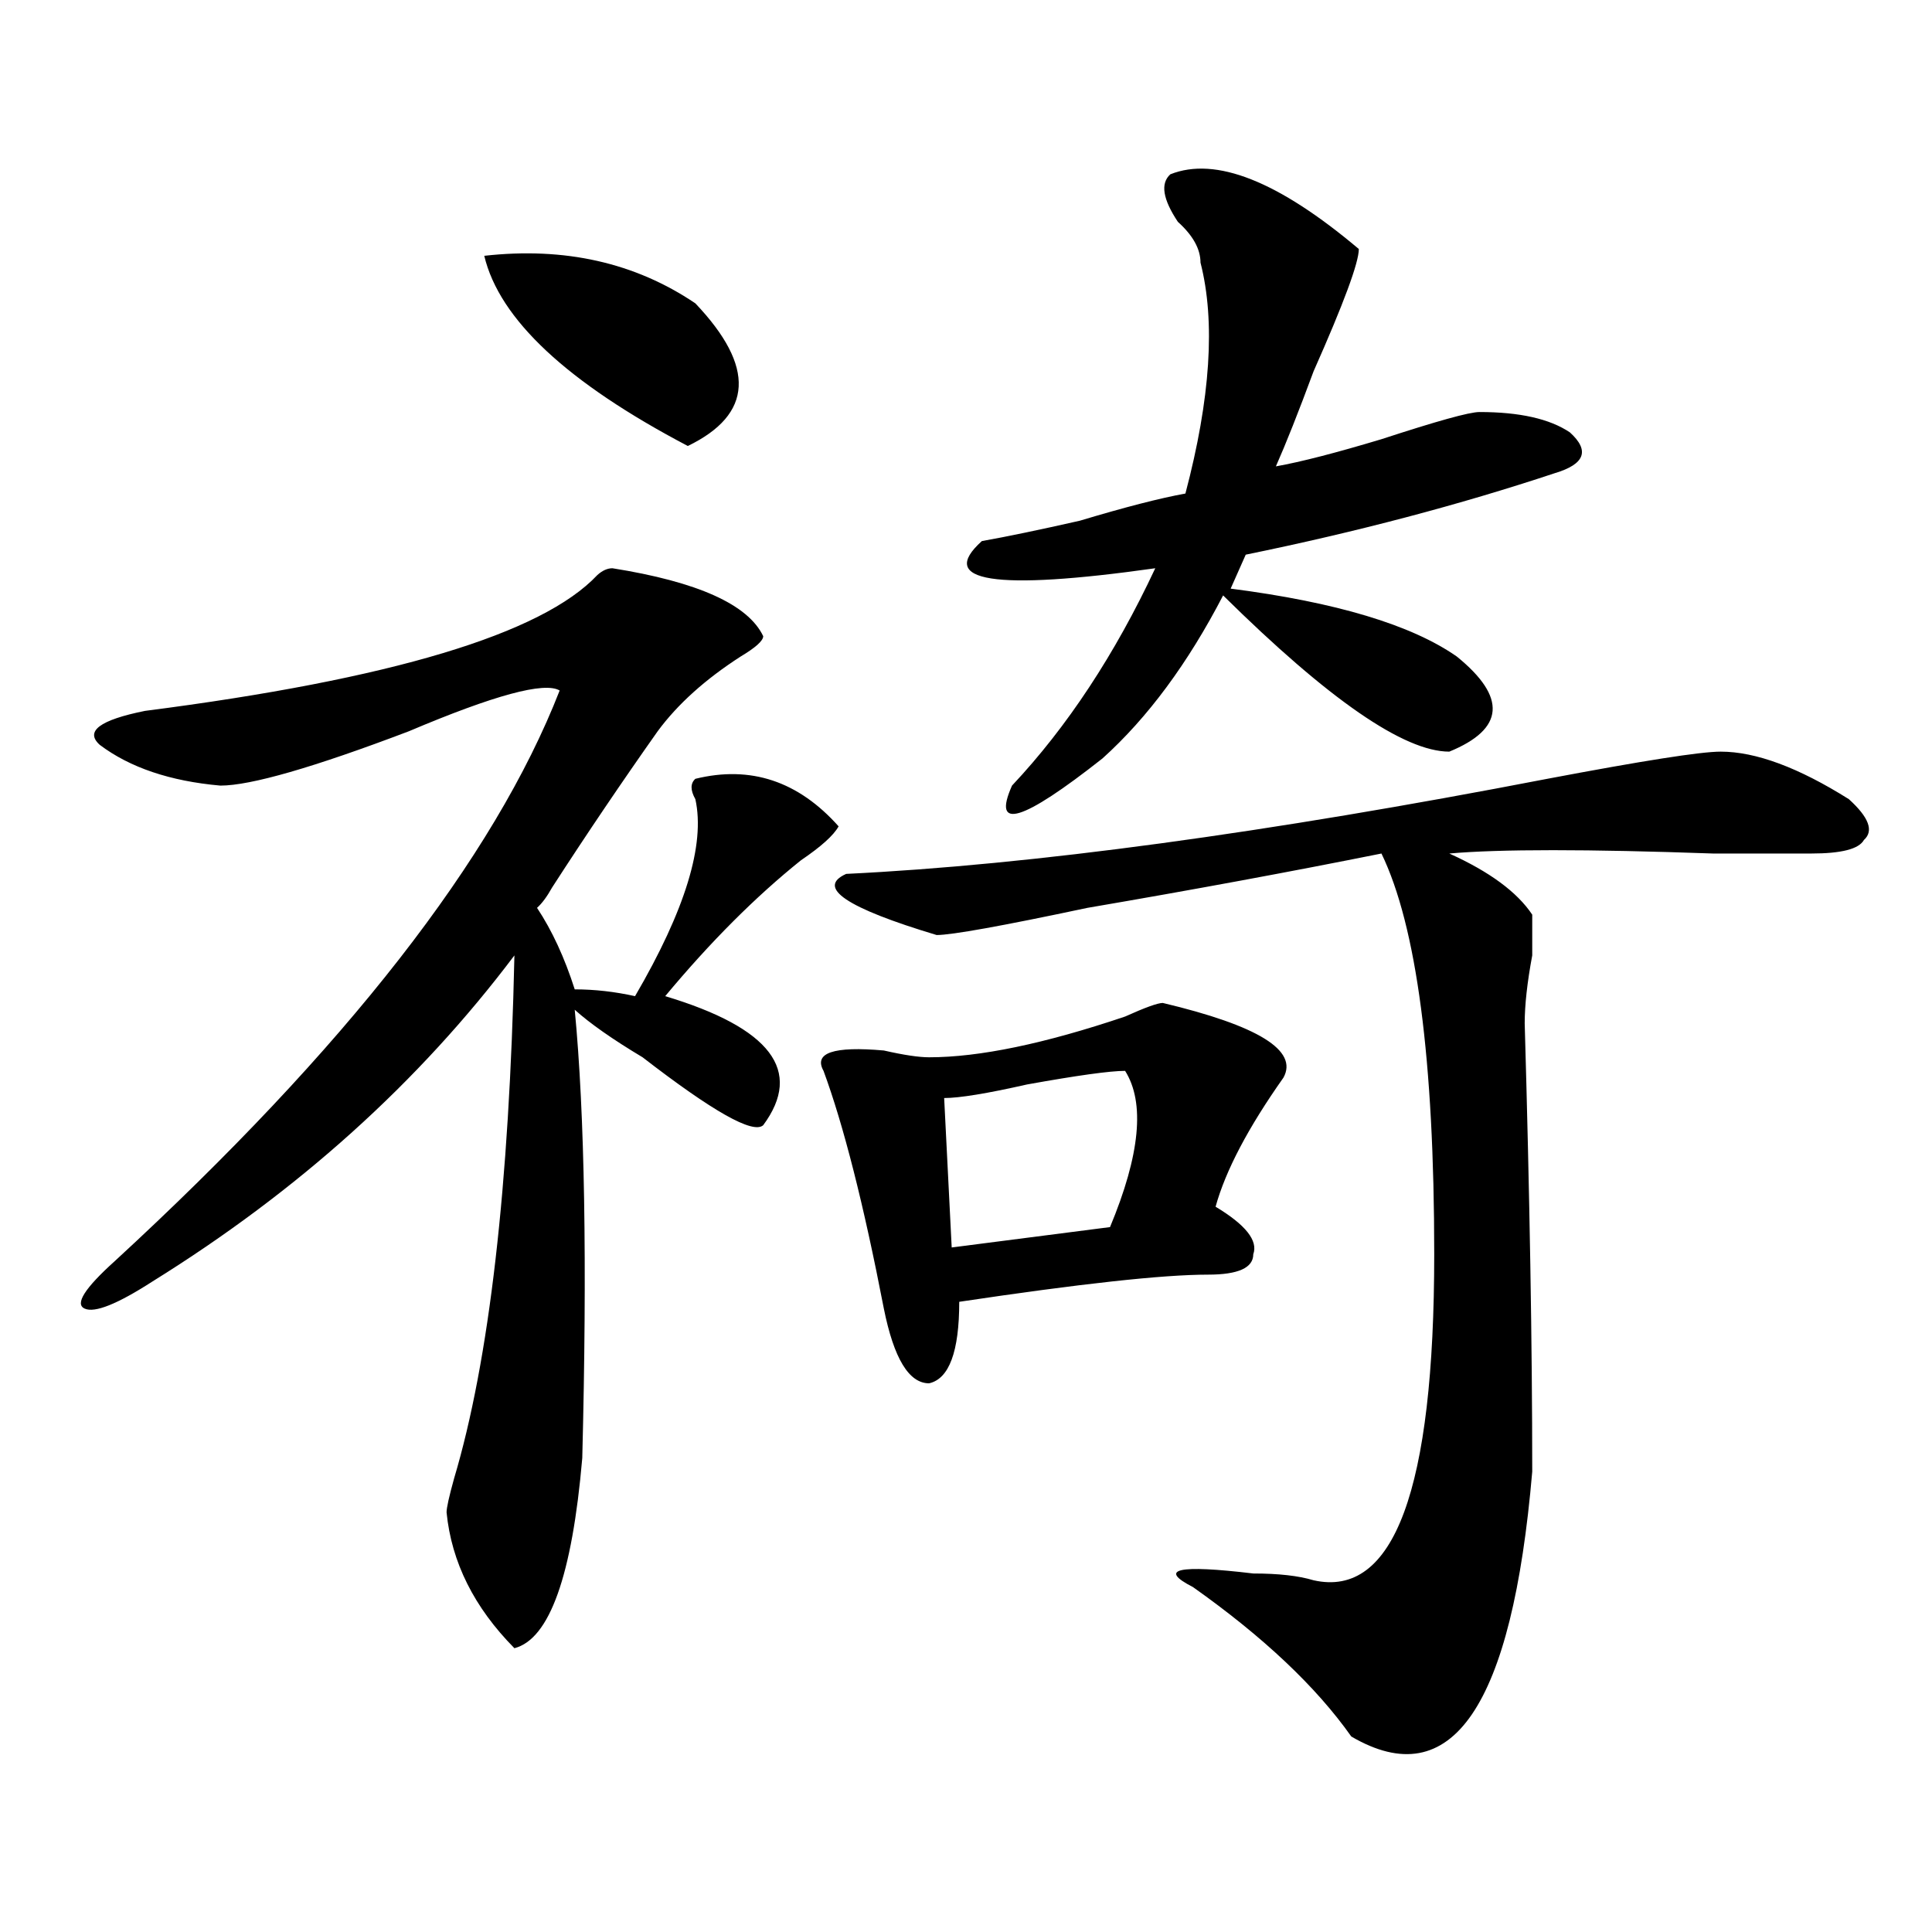 <?xml version="1.0" encoding="utf-8"?>
<!-- Generator: Adobe Illustrator 16.0.0, SVG Export Plug-In . SVG Version: 6.00 Build 0)  -->
<!DOCTYPE svg PUBLIC "-//W3C//DTD SVG 1.1//EN" "http://www.w3.org/Graphics/SVG/1.1/DTD/svg11.dtd">
<svg version="1.1" id="图层_1" xmlns="http://www.w3.org/2000/svg" xmlns:xlink="http://www.w3.org/1999/xlink" x="0px" y="0px"
	 width="1000px" height="1000px" viewBox="0 0 1000 1000" enable-background="new 0 0 1000 1000" xml:space="preserve">
<path d="M316.992,294.125c44.206,7.031,70.242,18.787,78.047,35.156c0,2.362-3.902,5.878-11.707,10.547
	c-18.231,11.755-32.56,24.609-42.926,38.672c-18.231,25.818-36.462,52.734-54.633,80.859c-2.622,4.724-5.243,8.24-7.805,10.547
	c7.805,11.755,14.269,25.818,19.512,42.188c10.366,0,20.792,1.208,31.219,3.516c25.976-44.495,36.401-78.497,31.219-101.953
	c-2.622-4.669-2.622-8.185,0-10.547c28.597-7.031,53.292,1.208,74.145,24.609c-2.622,4.724-9.146,10.547-19.512,17.578
	c-23.414,18.787-46.828,42.188-70.242,70.313c54.633,16.425,71.522,38.672,50.73,66.797c-5.243,4.724-26.036-7.031-62.438-35.156
	c-15.609-9.338-27.316-17.578-35.121-24.609c5.183,53.943,6.464,131.287,3.902,232.031c-5.243,60.919-16.95,93.713-35.121,98.438
	c-20.853-21.094-32.56-44.495-35.121-70.313c0-2.307,1.28-8.185,3.902-17.578c18.171-60.919,28.597-151.172,31.219-270.703
	c-49.45,65.643-111.888,121.893-187.313,168.75c-18.231,11.755-29.938,16.425-35.121,14.063c-5.243-2.307,0-10.547,15.609-24.609
	c119.632-110.138,196.397-208.575,230.238-295.313c-7.805-4.669-33.841,2.362-78.047,21.094
	c-49.45,18.787-81.949,28.125-97.559,28.125c-26.036-2.307-46.828-9.338-62.438-21.094c-7.805-7.031,0-12.854,23.414-17.578
	c127.437-16.37,205.483-39.825,234.141-70.313C311.749,295.333,314.37,294.125,316.992,294.125z M250.652,132.406
	c41.585-4.669,78.047,3.516,109.266,24.609c31.219,32.849,29.878,57.458-3.902,73.828
	C293.578,198.049,258.457,165.255,250.652,132.406z M601.863,519.125c49.39,11.755,70.242,24.609,62.438,38.672
	c-18.231,25.818-29.938,48.065-35.121,66.797c15.609,9.393,22.073,17.578,19.512,24.609c0,7.031-7.805,10.547-23.414,10.547
	c-23.414,0-66.34,4.724-128.777,14.063c0,25.818-5.243,39.88-15.609,42.188c-10.427,0-18.231-12.854-23.414-38.672
	c-10.427-53.888-20.853-94.922-31.219-123.047c-5.243-9.338,5.183-12.854,31.219-10.547c10.366,2.362,18.171,3.516,23.414,3.516
	c25.976,0,59.815-7.031,101.461-21.094C592.718,521.487,599.241,519.125,601.863,519.125z M890.637,389.047
	c18.171,0,40.304,8.24,66.34,24.609c10.366,9.393,12.987,16.425,7.805,21.094c-2.622,4.724-11.707,7.031-27.316,7.031
	c-10.427,0-27.316,0-50.73,0c-65.06-2.307-110.606-2.307-136.582,0c20.792,9.393,35.121,19.94,42.926,31.641
	c0,4.724,0,11.755,0,21.094c-2.622,14.063-3.902,25.818-3.902,35.156c2.562,89.099,3.902,166.443,3.902,232.031
	c-10.427,121.838-41.646,167.541-93.656,137.109c-18.231-25.818-45.548-51.581-81.949-77.344c-18.231-9.338-7.805-11.7,31.219-7.031
	c12.987,0,23.414,1.154,31.219,3.516c41.585,9.338,62.438-46.857,62.438-168.75c0-100.745-9.146-169.904-27.316-207.422
	c-46.828,9.393-97.559,18.787-152.191,28.125c-44.267,9.393-70.242,14.063-78.047,14.063
	c-46.828-14.063-62.438-24.609-46.828-31.641c96.218-4.669,217.19-21.094,362.918-49.219
	C850.272,393.771,880.21,389.047,890.637,389.047z M582.352,554.281c-7.805,0-24.755,2.362-50.73,7.031
	c-20.853,4.724-35.121,7.031-42.926,7.031l3.902,77.344l81.949-10.547C590.156,597.677,592.718,570.706,582.352,554.281z
	 M605.766,90.219c23.414-9.338,55.913,3.516,97.559,38.672c0,7.031-7.805,28.125-23.414,63.281
	c-7.805,21.094-14.329,37.518-19.512,49.219c12.987-2.307,31.219-7.031,54.633-14.063c28.597-9.338,45.487-14.063,50.73-14.063
	c20.792,0,36.401,3.516,46.828,10.547c10.366,9.393,7.805,16.425-7.805,21.094c-49.45,16.425-102.802,30.487-159.996,42.188
	l-7.805,17.578c54.633,7.031,93.656,18.787,117.07,35.156c25.976,21.094,24.694,37.518-3.902,49.219
	c-23.414,0-62.438-26.917-117.07-80.859c-18.231,35.156-39.023,63.281-62.438,84.375c-41.646,32.849-57.255,37.518-46.828,14.063
	c28.597-30.432,53.292-67.95,74.145-112.5c-83.29,11.755-113.168,7.031-89.754-14.063c12.987-2.307,29.878-5.823,50.73-10.547
	c23.414-7.031,41.585-11.7,54.633-14.063c12.987-49.219,15.609-89.044,7.805-119.531c0-7.031-3.902-14.063-11.707-21.094
	C601.863,103.127,600.522,94.943,605.766,90.219z"/>
</svg>
